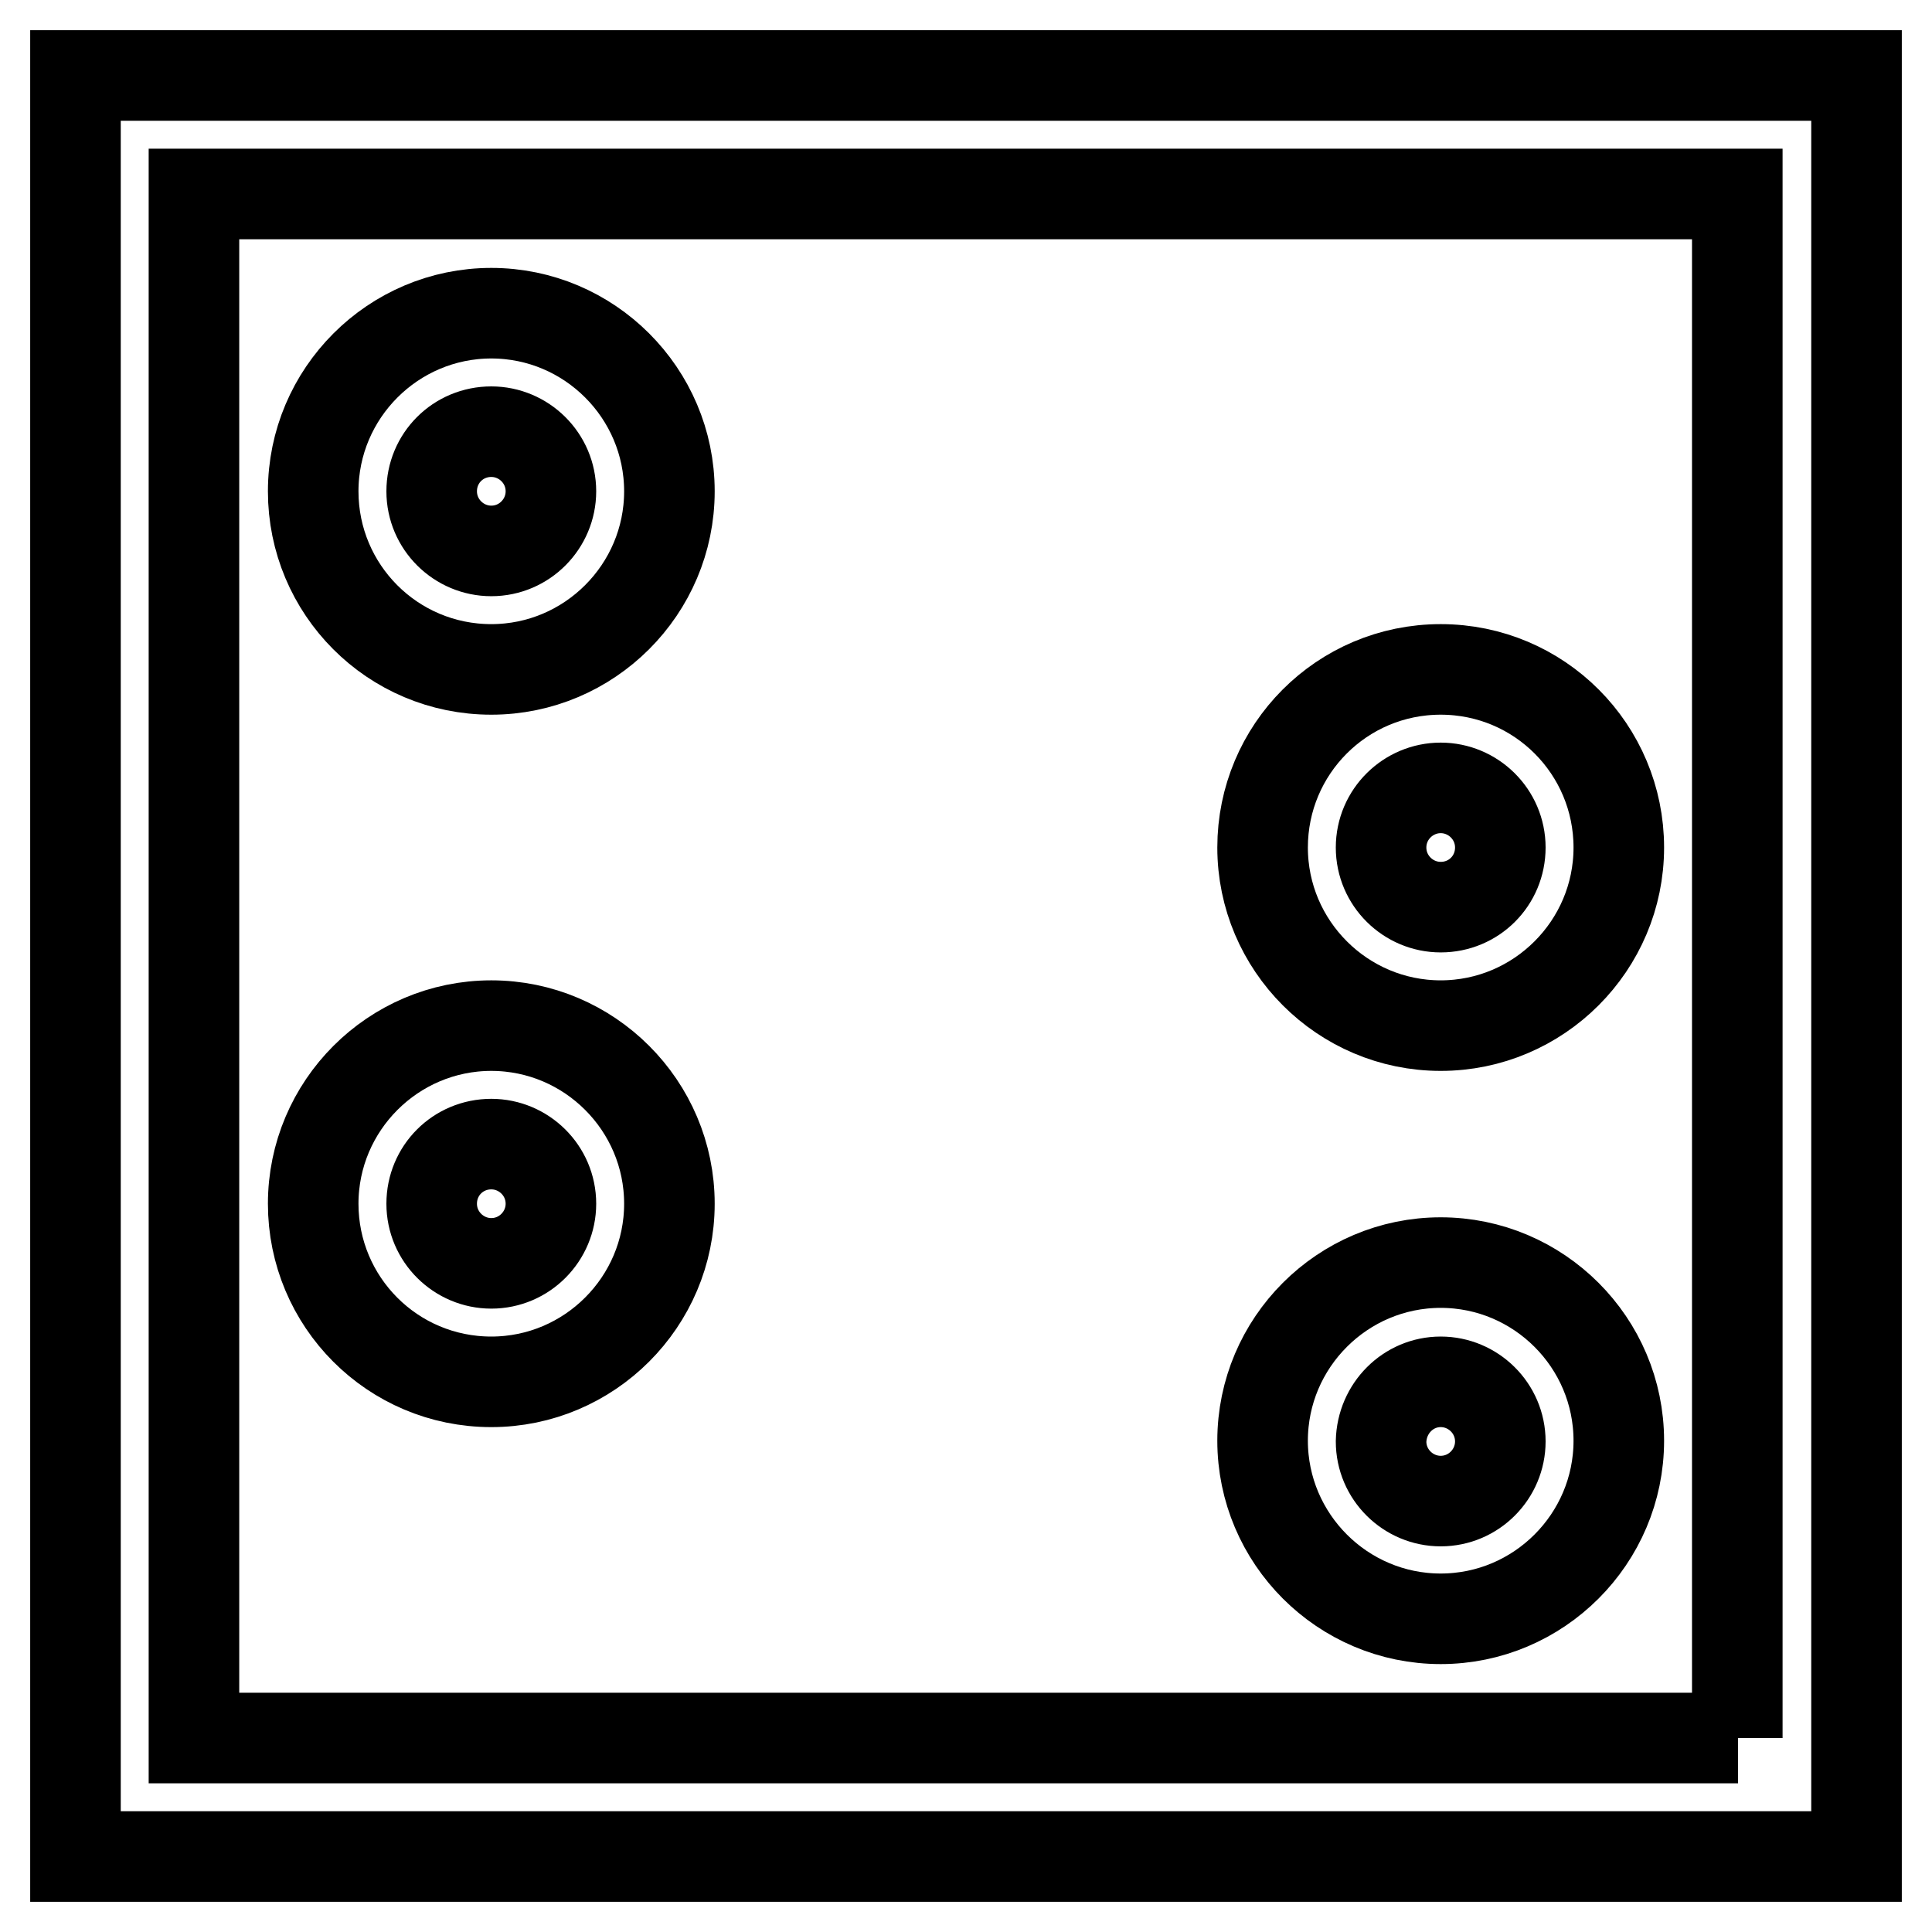 <?xml version="1.0" encoding="utf-8"?>
<!-- Svg Vector Icons : http://www.onlinewebfonts.com/icon -->
<!DOCTYPE svg PUBLIC "-//W3C//DTD SVG 1.1//EN" "http://www.w3.org/Graphics/SVG/1.1/DTD/svg11.dtd">
<svg version="1.1" xmlns="http://www.w3.org/2000/svg" xmlns:xlink="http://www.w3.org/1999/xlink" x="0px" y="0px" viewBox="0 0 256 256" enable-background="new 0 0 256 256" xml:space="preserve">
<g> <path stroke-width="12" fill-opacity="0" stroke="#000000"  d="M10,10v236h236V10H10z M230.3,230.3H25.7V25.7h204.5V230.3z M65.1,88.7c13,0,23.6-10.6,23.6-23.6 c0-13-10.6-23.6-23.6-23.6c-13,0-23.6,10.6-23.6,23.6C41.5,78.1,52,88.7,65.1,88.7z M65.1,57.2c4.3,0,7.9,3.5,7.9,7.9 c0,4.3-3.5,7.9-7.9,7.9c-4.3,0-7.9-3.5-7.9-7.9C57.2,60.7,60.7,57.2,65.1,57.2z M65.1,183.1c13,0,23.6-10.6,23.6-23.6 s-10.6-23.6-23.6-23.6c-13,0-23.6,10.6-23.6,23.6S52,183.1,65.1,183.1z M65.1,151.6c4.3,0,7.9,3.5,7.9,7.9c0,4.3-3.5,7.9-7.9,7.9 c-4.3,0-7.9-3.5-7.9-7.9C57.2,155.1,60.7,151.6,65.1,151.6z M190.9,135.9c13,0,23.6-10.6,23.6-23.6S204,88.7,190.9,88.7 s-23.6,10.6-23.6,23.6S177.9,135.9,190.9,135.9z M190.9,104.4c4.3,0,7.9,3.5,7.9,7.9s-3.5,7.9-7.9,7.9c-4.3,0-7.9-3.5-7.9-7.9 S186.6,104.4,190.9,104.4z M190.9,214.5c13,0,23.6-10.6,23.6-23.6s-10.6-23.6-23.6-23.6s-23.6,10.6-23.6,23.6 S177.9,214.5,190.9,214.5z M190.9,183.1c4.3,0,7.9,3.5,7.9,7.9c0,4.3-3.5,7.9-7.9,7.9c-4.3,0-7.9-3.5-7.9-7.9 C183.1,186.6,186.6,183.1,190.9,183.1z"/></g>
</svg>